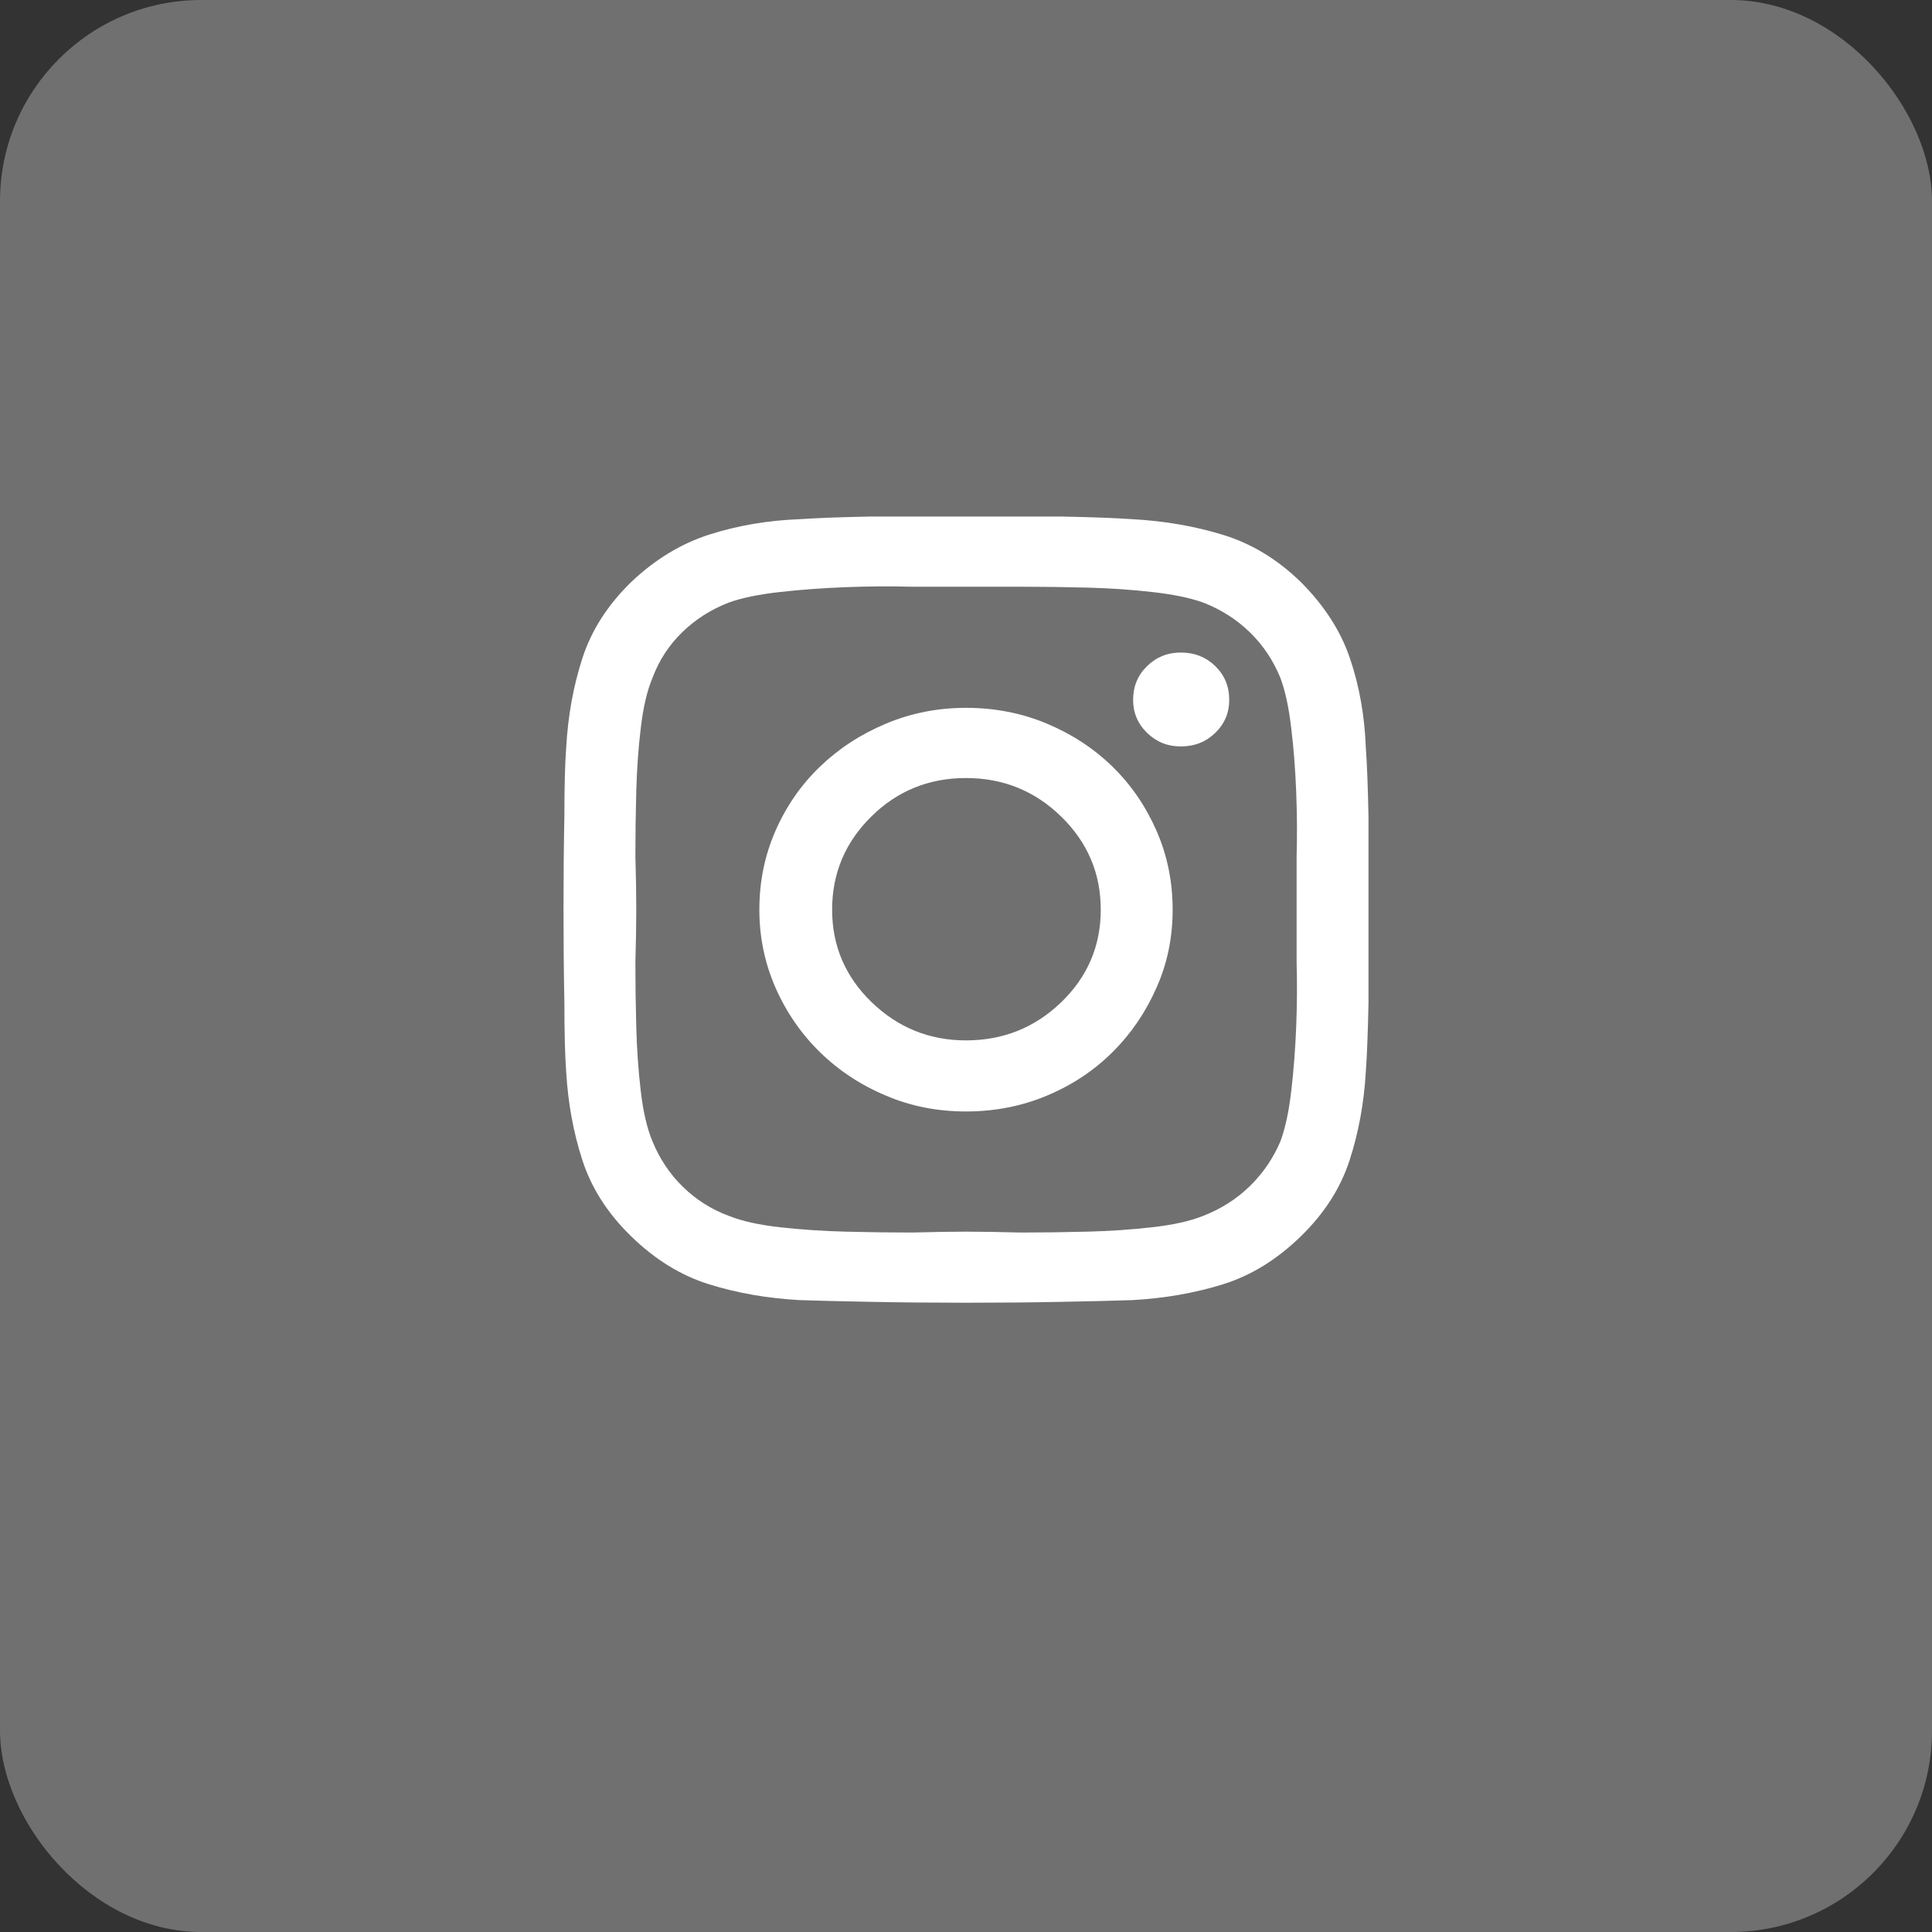 <svg xmlns="http://www.w3.org/2000/svg" width="48" height="48" viewBox="0 0 48 48" fill="none"><rect x="0" y="0" width="48" height="48" fill="#333333" stroke="none"/><rect width="48" height="48" rx="5" fill="white" fill-opacity="0.3"></rect><path d="M24 17.586C23.301 17.586 22.638 17.716 22.013 17.978C21.388 18.24 20.841 18.596 20.373 19.046C19.904 19.497 19.536 20.027 19.268 20.638C19 21.248 18.866 21.902 18.866 22.6C18.866 23.283 19 23.93 19.268 24.54C19.536 25.15 19.904 25.684 20.373 26.142C20.841 26.6 21.388 26.96 22.013 27.221C22.623 27.483 23.286 27.614 24 27.614C24.714 27.614 25.384 27.483 26.009 27.221C26.634 26.96 27.177 26.6 27.638 26.142C28.1 25.684 28.464 25.15 28.732 24.54C29 23.944 29.134 23.297 29.134 22.6C29.134 21.902 29 21.248 28.732 20.638C28.464 20.027 28.1 19.497 27.638 19.046C27.177 18.596 26.634 18.24 26.009 17.978C25.384 17.716 24.714 17.586 24 17.586ZM24 25.848C23.092 25.848 22.311 25.532 21.656 24.9C21.002 24.267 20.674 23.501 20.674 22.6C20.674 21.699 20.998 20.928 21.645 20.289C22.292 19.649 23.077 19.33 24 19.33C24.923 19.33 25.711 19.649 26.366 20.289C27.021 20.928 27.348 21.699 27.348 22.6C27.348 23.501 27.021 24.267 26.366 24.9C25.711 25.532 24.923 25.848 24 25.848ZM30.54 17.389C30.54 17.709 30.425 17.982 30.194 18.207C29.963 18.432 29.677 18.545 29.335 18.545C29.007 18.545 28.728 18.432 28.498 18.207C28.267 17.982 28.152 17.709 28.152 17.389C28.152 17.055 28.267 16.775 28.498 16.55C28.728 16.325 29.007 16.212 29.335 16.212C29.677 16.212 29.963 16.325 30.194 16.55C30.425 16.775 30.54 17.055 30.54 17.389ZM33.933 18.567C33.903 17.782 33.773 17.048 33.542 16.365C33.312 15.682 32.906 15.05 32.326 14.468C31.745 13.901 31.102 13.509 30.395 13.291C29.688 13.073 28.933 12.942 28.13 12.899C27.713 12.87 27.125 12.848 26.366 12.833C25.622 12.833 24.837 12.833 24.011 12.833C23.185 12.833 22.393 12.833 21.634 12.833C20.875 12.848 20.287 12.87 19.87 12.899C19.082 12.928 18.334 13.055 17.627 13.28C16.92 13.505 16.269 13.901 15.674 14.468C15.094 15.035 14.692 15.664 14.469 16.354C14.245 17.044 14.112 17.782 14.067 18.567C14.037 18.974 14.022 19.54 14.022 20.267C14.007 21.008 14 21.782 14 22.589C14 23.395 14.007 24.169 14.022 24.91C14.022 25.652 14.037 26.226 14.067 26.633C14.112 27.403 14.245 28.133 14.469 28.824C14.692 29.514 15.094 30.143 15.674 30.709C16.269 31.291 16.917 31.69 17.616 31.908C18.316 32.126 19.067 32.257 19.87 32.301C20.287 32.315 20.875 32.33 21.634 32.344C22.393 32.359 23.185 32.366 24.011 32.366C24.837 32.366 25.622 32.359 26.366 32.344C27.125 32.33 27.713 32.315 28.13 32.301C28.933 32.257 29.684 32.126 30.384 31.908C31.083 31.69 31.731 31.291 32.326 30.709C32.906 30.143 33.308 29.514 33.531 28.824C33.755 28.133 33.888 27.403 33.933 26.633C33.963 26.226 33.985 25.652 34 24.91C34 24.169 34 23.395 34 22.589C34 21.782 34 21.015 34 20.289C33.985 19.548 33.963 18.974 33.933 18.567ZM31.812 28.355C31.634 28.776 31.381 29.147 31.054 29.467C30.726 29.787 30.339 30.034 29.893 30.208C29.566 30.339 29.141 30.433 28.62 30.491C28.115 30.549 27.579 30.586 27.013 30.6C26.448 30.615 25.897 30.622 25.362 30.622C24.826 30.608 24.372 30.6 24 30.6C23.643 30.6 23.196 30.608 22.661 30.622C22.125 30.622 21.574 30.615 21.009 30.6C20.444 30.586 19.9 30.549 19.38 30.491C18.859 30.433 18.434 30.339 18.107 30.208C17.676 30.048 17.296 29.808 16.969 29.489C16.641 29.169 16.388 28.791 16.21 28.355C16.076 28.035 15.979 27.621 15.92 27.112C15.86 26.604 15.823 26.073 15.808 25.521C15.793 24.969 15.786 24.431 15.786 23.908C15.801 23.384 15.808 22.948 15.808 22.6C15.808 22.236 15.801 21.793 15.786 21.27C15.786 20.747 15.793 20.209 15.808 19.657C15.823 19.104 15.86 18.581 15.92 18.087C15.979 17.578 16.076 17.164 16.21 16.844C16.373 16.408 16.619 16.03 16.946 15.711C17.274 15.391 17.661 15.144 18.107 14.97C18.434 14.853 18.859 14.766 19.38 14.708C19.9 14.65 20.444 14.61 21.009 14.588C21.574 14.566 22.125 14.563 22.661 14.577C23.196 14.577 23.643 14.577 24 14.577C24.372 14.577 24.826 14.577 25.362 14.577C25.897 14.577 26.448 14.584 27.013 14.599C27.579 14.614 28.115 14.65 28.62 14.708C29.141 14.766 29.566 14.853 29.893 14.97C30.339 15.144 30.726 15.391 31.054 15.711C31.381 16.03 31.634 16.408 31.812 16.844C31.931 17.164 32.021 17.578 32.08 18.087C32.14 18.581 32.181 19.104 32.203 19.657C32.225 20.209 32.229 20.747 32.214 21.27C32.214 21.793 32.214 22.236 32.214 22.6C32.214 22.948 32.214 23.384 32.214 23.908C32.229 24.431 32.225 24.969 32.203 25.521C32.181 26.073 32.14 26.604 32.08 27.112C32.021 27.621 31.931 28.035 31.812 28.355Z" fill="white"></path></svg>